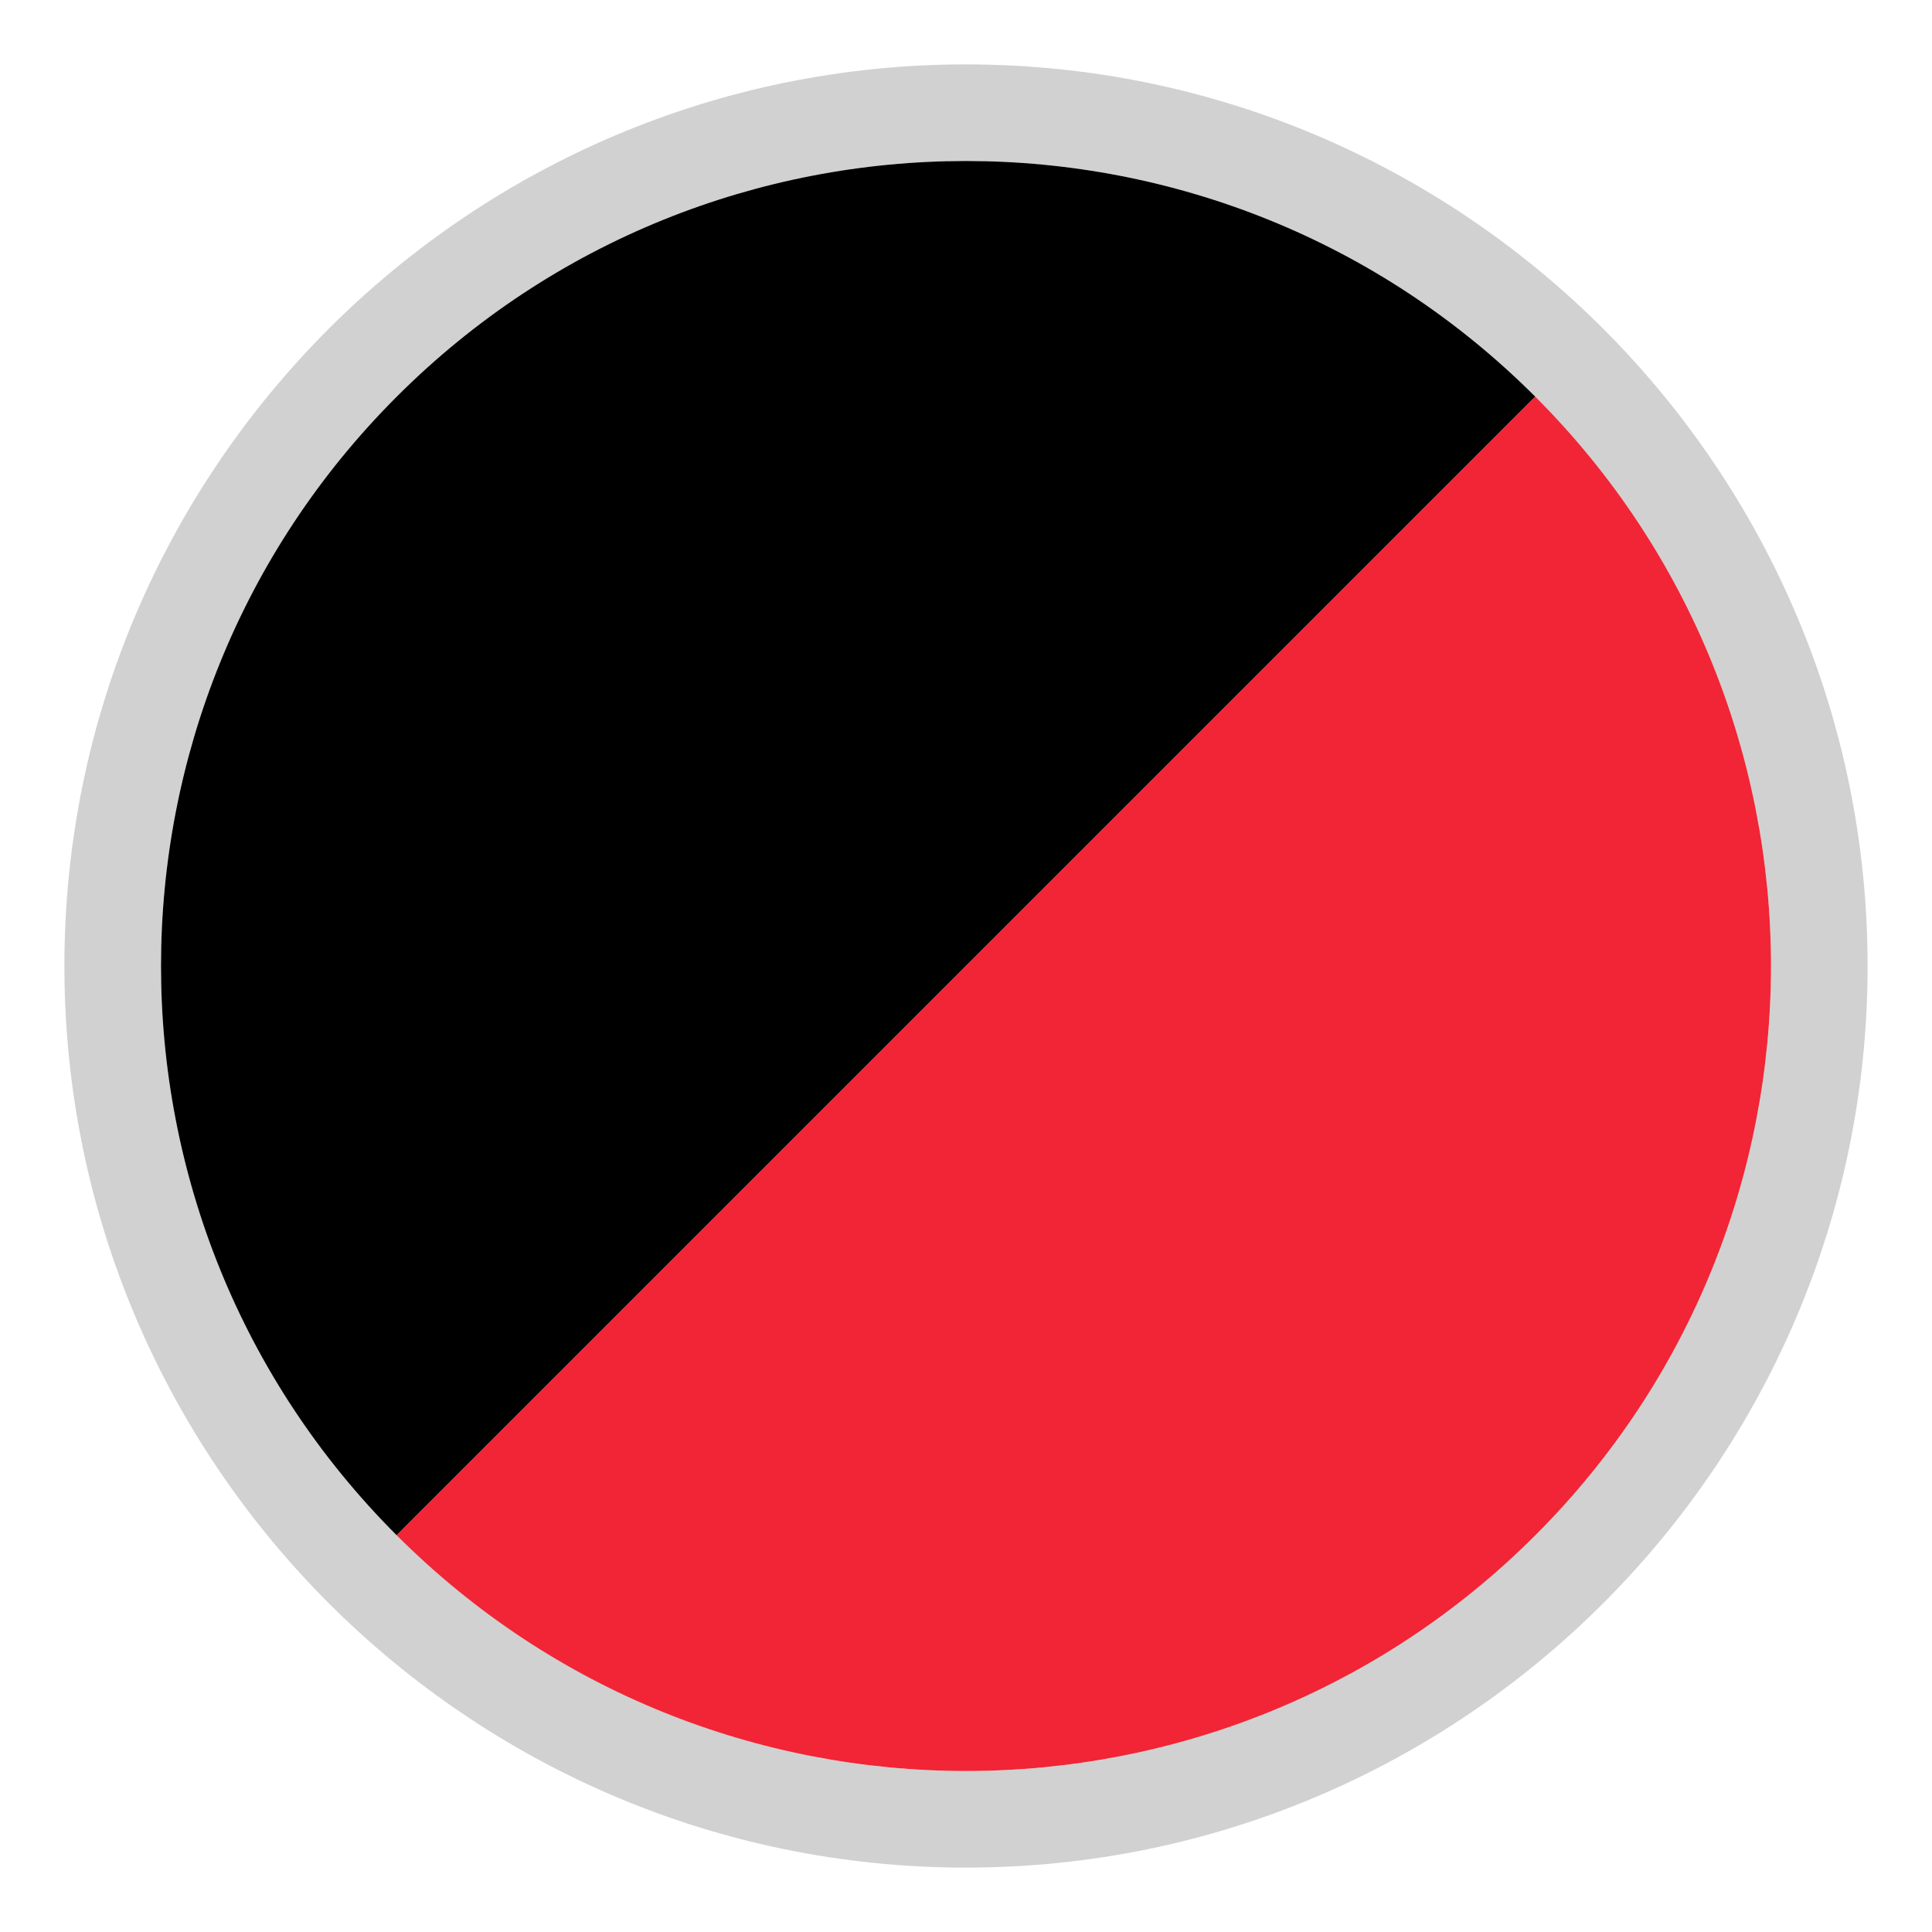 <?xml version="1.0" encoding="UTF-8"?><svg id="Livello_1" xmlns="http://www.w3.org/2000/svg" viewBox="0 0 30 30"><defs><style>.cls-1{fill:#f12535;}.cls-2{fill:#d1d1d1;}</style></defs><path class="cls-2" d="m15,2.5c6.9,0,12.5,5.6,12.5,12.5s-5.6,12.5-12.5,12.5S2.5,21.9,2.5,15,8.1,2.5,15,2.5m0-1.5C7.28,1,1,7.28,1,15s6.28,14,14,14,14-6.28,14-14S22.72,1,15,1h0Z"/><path d="m6.16,23.84C1.28,18.96,1.28,11.04,6.16,6.16c4.88-4.88,12.8-4.88,17.68,0L6.16,23.84Z"/><path class="cls-1" d="m6.16,23.84c4.88,4.88,12.8,4.88,17.68,0s4.88-12.8,0-17.68L6.16,23.84Z"/></svg>